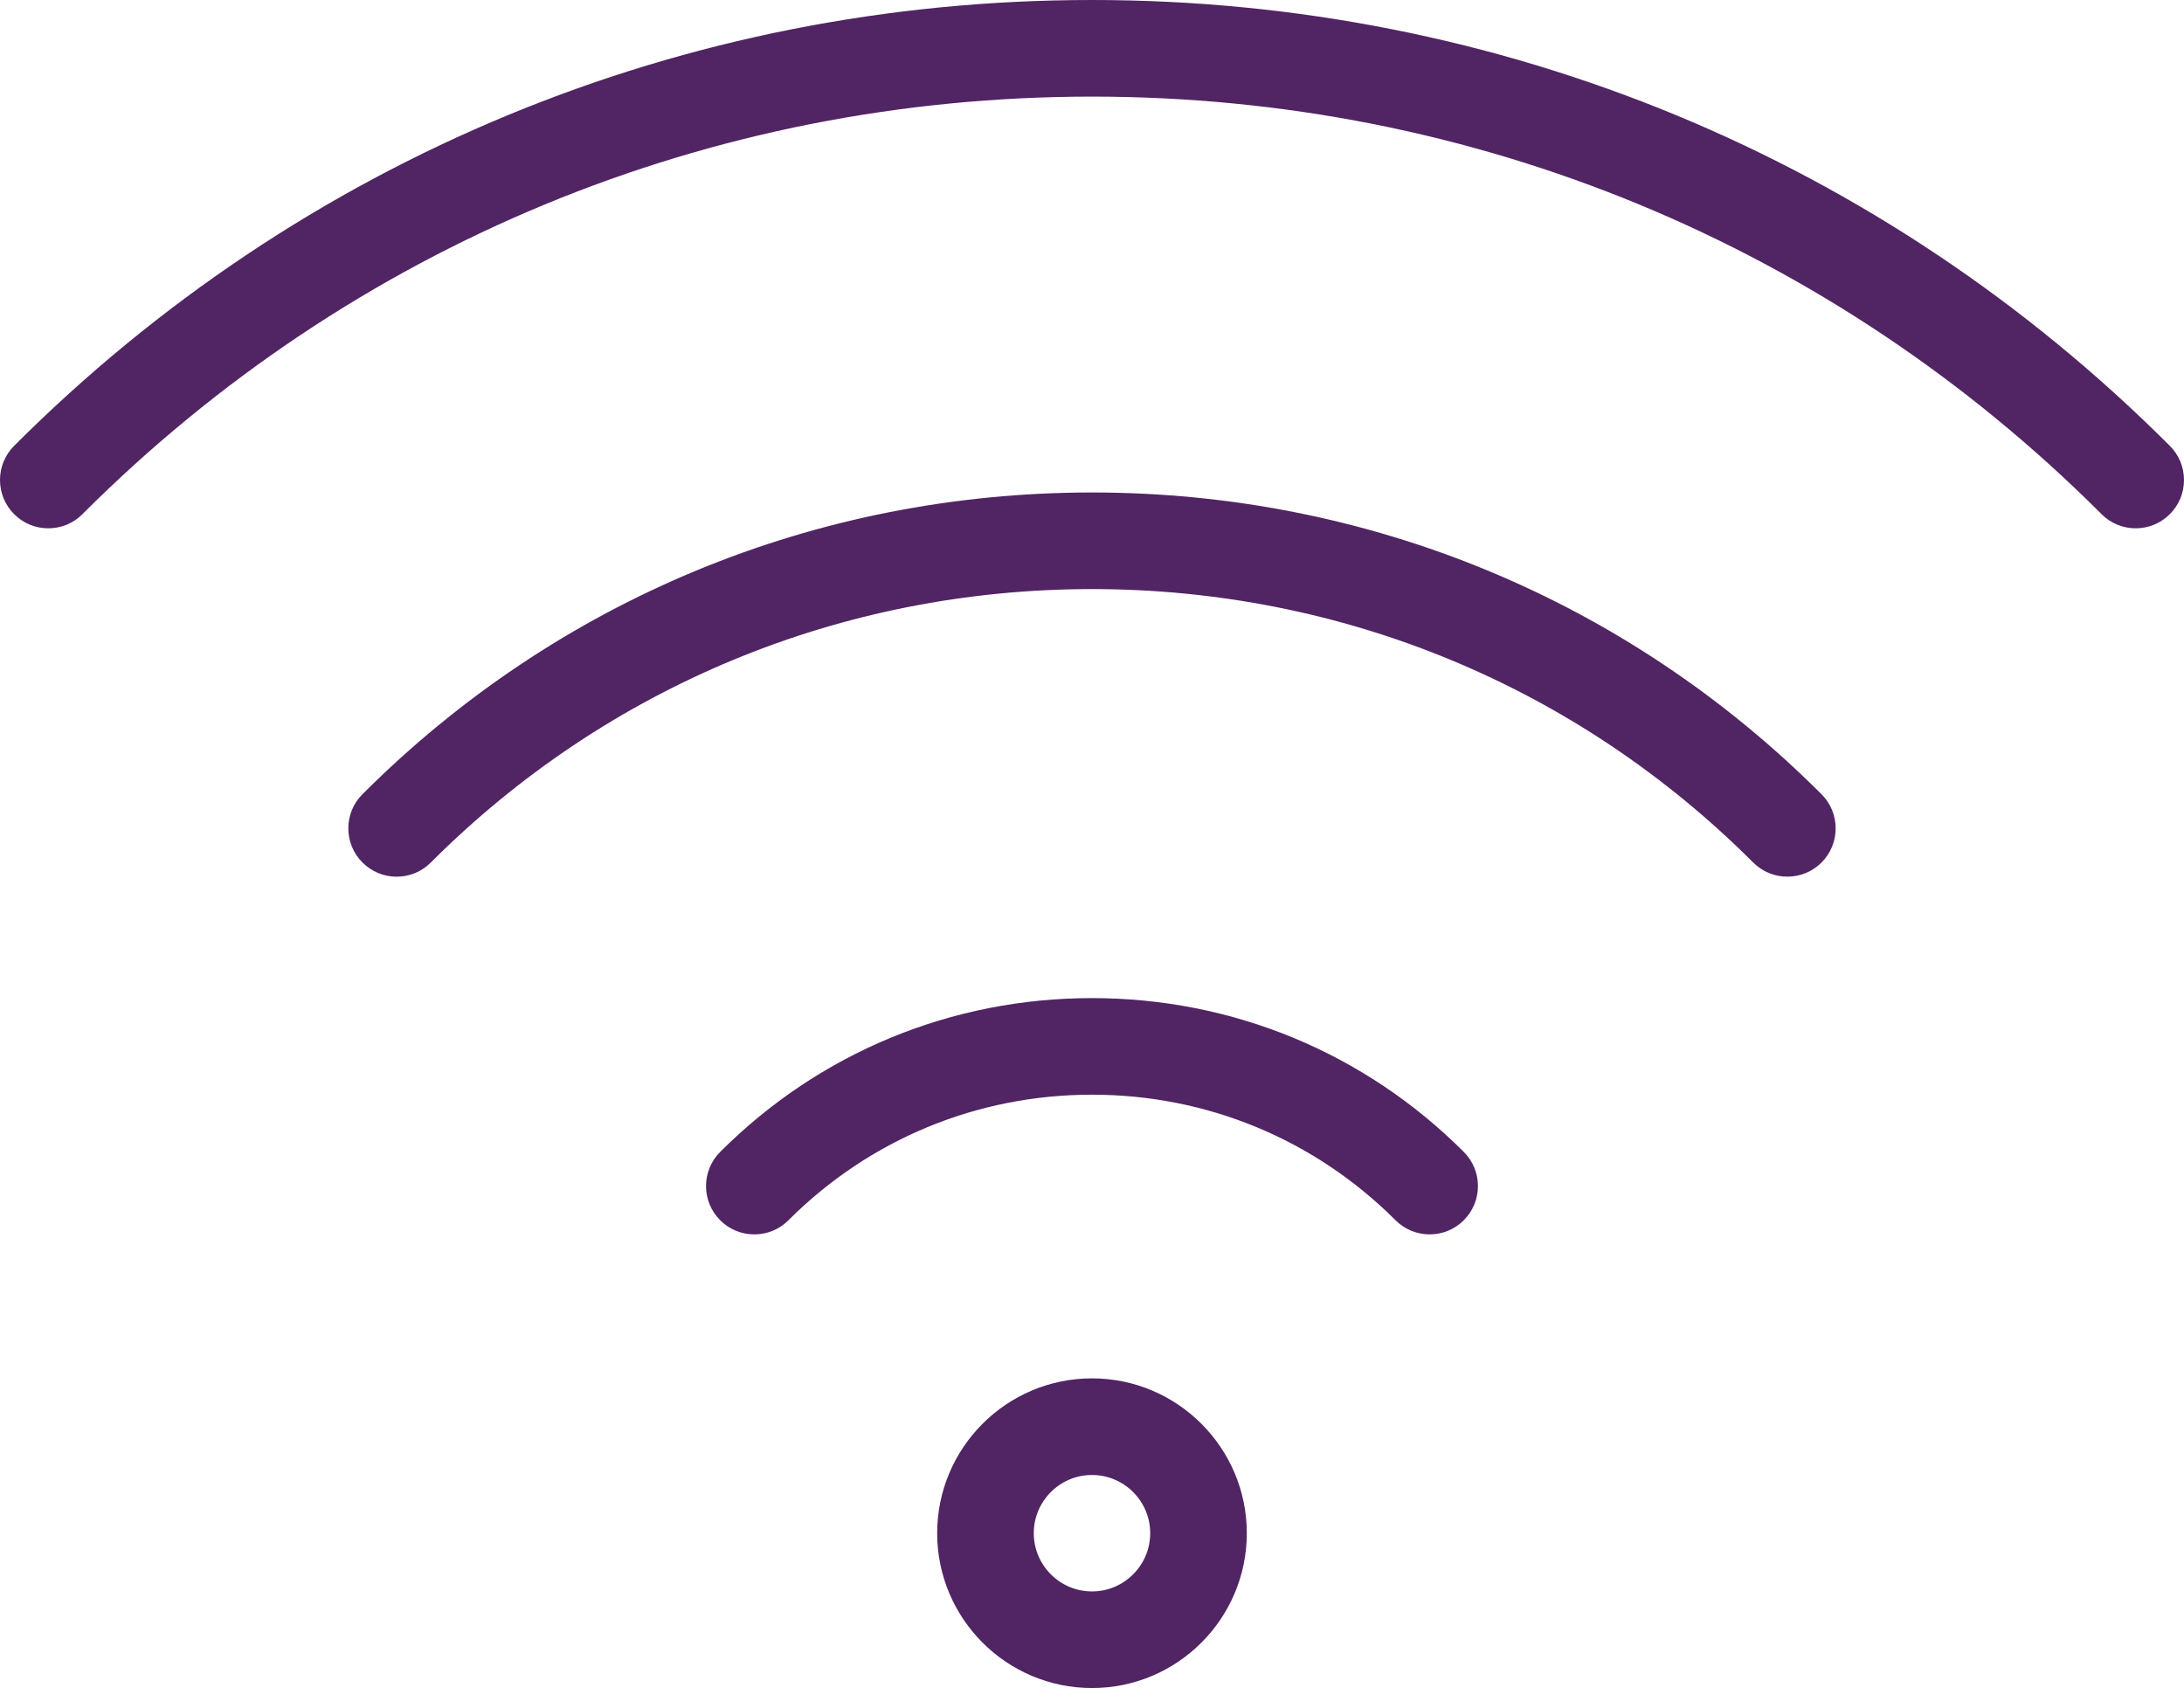 <?xml version="1.0" encoding="UTF-8"?><svg id="a" xmlns="http://www.w3.org/2000/svg" xmlns:xlink="http://www.w3.org/1999/xlink" viewBox="0 0 98.819 76.369"><defs><clipPath id="b"><rect y="0" width="98.819" height="76.369" style="fill:none; stroke-width:0px;"/></clipPath></defs><g style="clip-path:url(#b);"><path d="M64.688,55.345c-.45,0-.874-.174-1.192-.494-3.757-3.755-8.76-5.826-14.087-5.826s-10.33,2.071-14.087,5.826c-.318.32-.742.494-1.191.494-.45,0-.874-.174-1.192-.494-.659-.657-.659-1.726,0-2.383,4.393-4.393,10.241-6.813,16.47-6.813s12.079,2.42,16.469,6.813c.659.657.659,1.726,0,2.383-.317.32-.74.494-1.19.494" style="fill:#512464; stroke-width:0px;"/><path d="M64.688,55.345c-.45,0-.874-.174-1.192-.494-3.757-3.755-8.76-5.826-14.087-5.826s-10.33,2.071-14.087,5.826c-.318.32-.742.494-1.191.494-.45,0-.874-.174-1.192-.494-.659-.657-.659-1.726,0-2.383,4.393-4.393,10.241-6.813,16.47-6.813s12.079,2.42,16.469,6.813c.659.657.659,1.726,0,2.383-.317.32-.74.494-1.19.494Z" style="fill:none; stroke:#512464; stroke-miterlimit:10;"/><path d="M17.947,39.163c-.45,0-.874-.176-1.192-.496-.318-.316-.494-.738-.494-1.188-.002-.453.174-.877.494-1.195,8.708-8.708,20.304-13.504,32.654-13.504s23.946,4.796,32.654,13.504c.319.318.495.742.494,1.195,0,.45-.176.872-.494,1.19-.318.318-.742.492-1.193.492-.45,0-.872-.174-1.19-.494-8.074-8.07-18.825-12.516-30.271-12.516s-22.197,4.446-30.27,12.516c-.318.32-.74.496-1.192.496" style="fill:#512464; stroke-width:0px;"/><path d="M17.947,39.163c-.45,0-.874-.176-1.192-.496-.318-.316-.494-.738-.494-1.188-.002-.453.174-.877.494-1.195,8.708-8.708,20.304-13.504,32.654-13.504s23.946,4.796,32.654,13.504c.319.318.495.742.494,1.195,0,.45-.176.872-.494,1.19-.318.318-.742.492-1.193.492-.45,0-.872-.174-1.19-.494-8.074-8.07-18.825-12.516-30.271-12.516s-22.197,4.446-30.27,12.516c-.318.32-.74.496-1.192.496Z" style="fill:none; stroke:#512464; stroke-miterlimit:10;"/><path d="M96.632,23.401c-.45,0-.873-.174-1.19-.494C83.164,10.631,66.817,3.871,49.408,3.871S15.653,10.631,3.377,22.907c-.318.32-.742.494-1.192.494-.451,0-.875-.174-1.193-.494-.656-.659-.656-1.728,0-2.383C13.904,7.611,31.099.5,49.408.5s35.505,7.111,48.416,20.024c.318.316.494.738.494,1.189.002.452-.174.876-.494,1.194-.318.32-.742.494-1.192.494" style="fill:#512464; stroke-width:0px;"/><path d="M96.632,23.401c-.45,0-.873-.174-1.19-.494C83.164,10.631,66.817,3.871,49.408,3.871S15.653,10.631,3.377,22.907c-.318.32-.742.494-1.192.494-.451,0-.875-.174-1.193-.494-.656-.659-.656-1.728,0-2.383C13.904,7.611,31.099.5,49.408.5s35.505,7.111,48.416,20.024c.318.316.494.738.494,1.189.002.452-.174.876-.494,1.194-.318.32-.742.494-1.192.494Z" style="fill:none; stroke:#512464; stroke-miterlimit:10;"/><path d="M49.409,75.869c-3.587,0-6.505-2.918-6.505-6.505s2.918-6.505,6.505-6.505,6.505,2.919,6.505,6.505-2.918,6.505-6.505,6.505M49.409,66.23c-1.728,0-3.134,1.406-3.134,3.134s1.406,3.134,3.134,3.134,3.134-1.406,3.134-3.134-1.406-3.134-3.134-3.134" style="fill:#512464; stroke-width:0px;"/><path d="M49.409,75.869c-3.587,0-6.505-2.918-6.505-6.505s2.918-6.505,6.505-6.505,6.505,2.919,6.505,6.505-2.918,6.505-6.505,6.505ZM49.409,66.23c-1.728,0-3.134,1.406-3.134,3.134s1.406,3.134,3.134,3.134,3.134-1.406,3.134-3.134-1.406-3.134-3.134-3.134Z" style="fill:none; stroke:#512464; stroke-miterlimit:10;"/></g></svg>